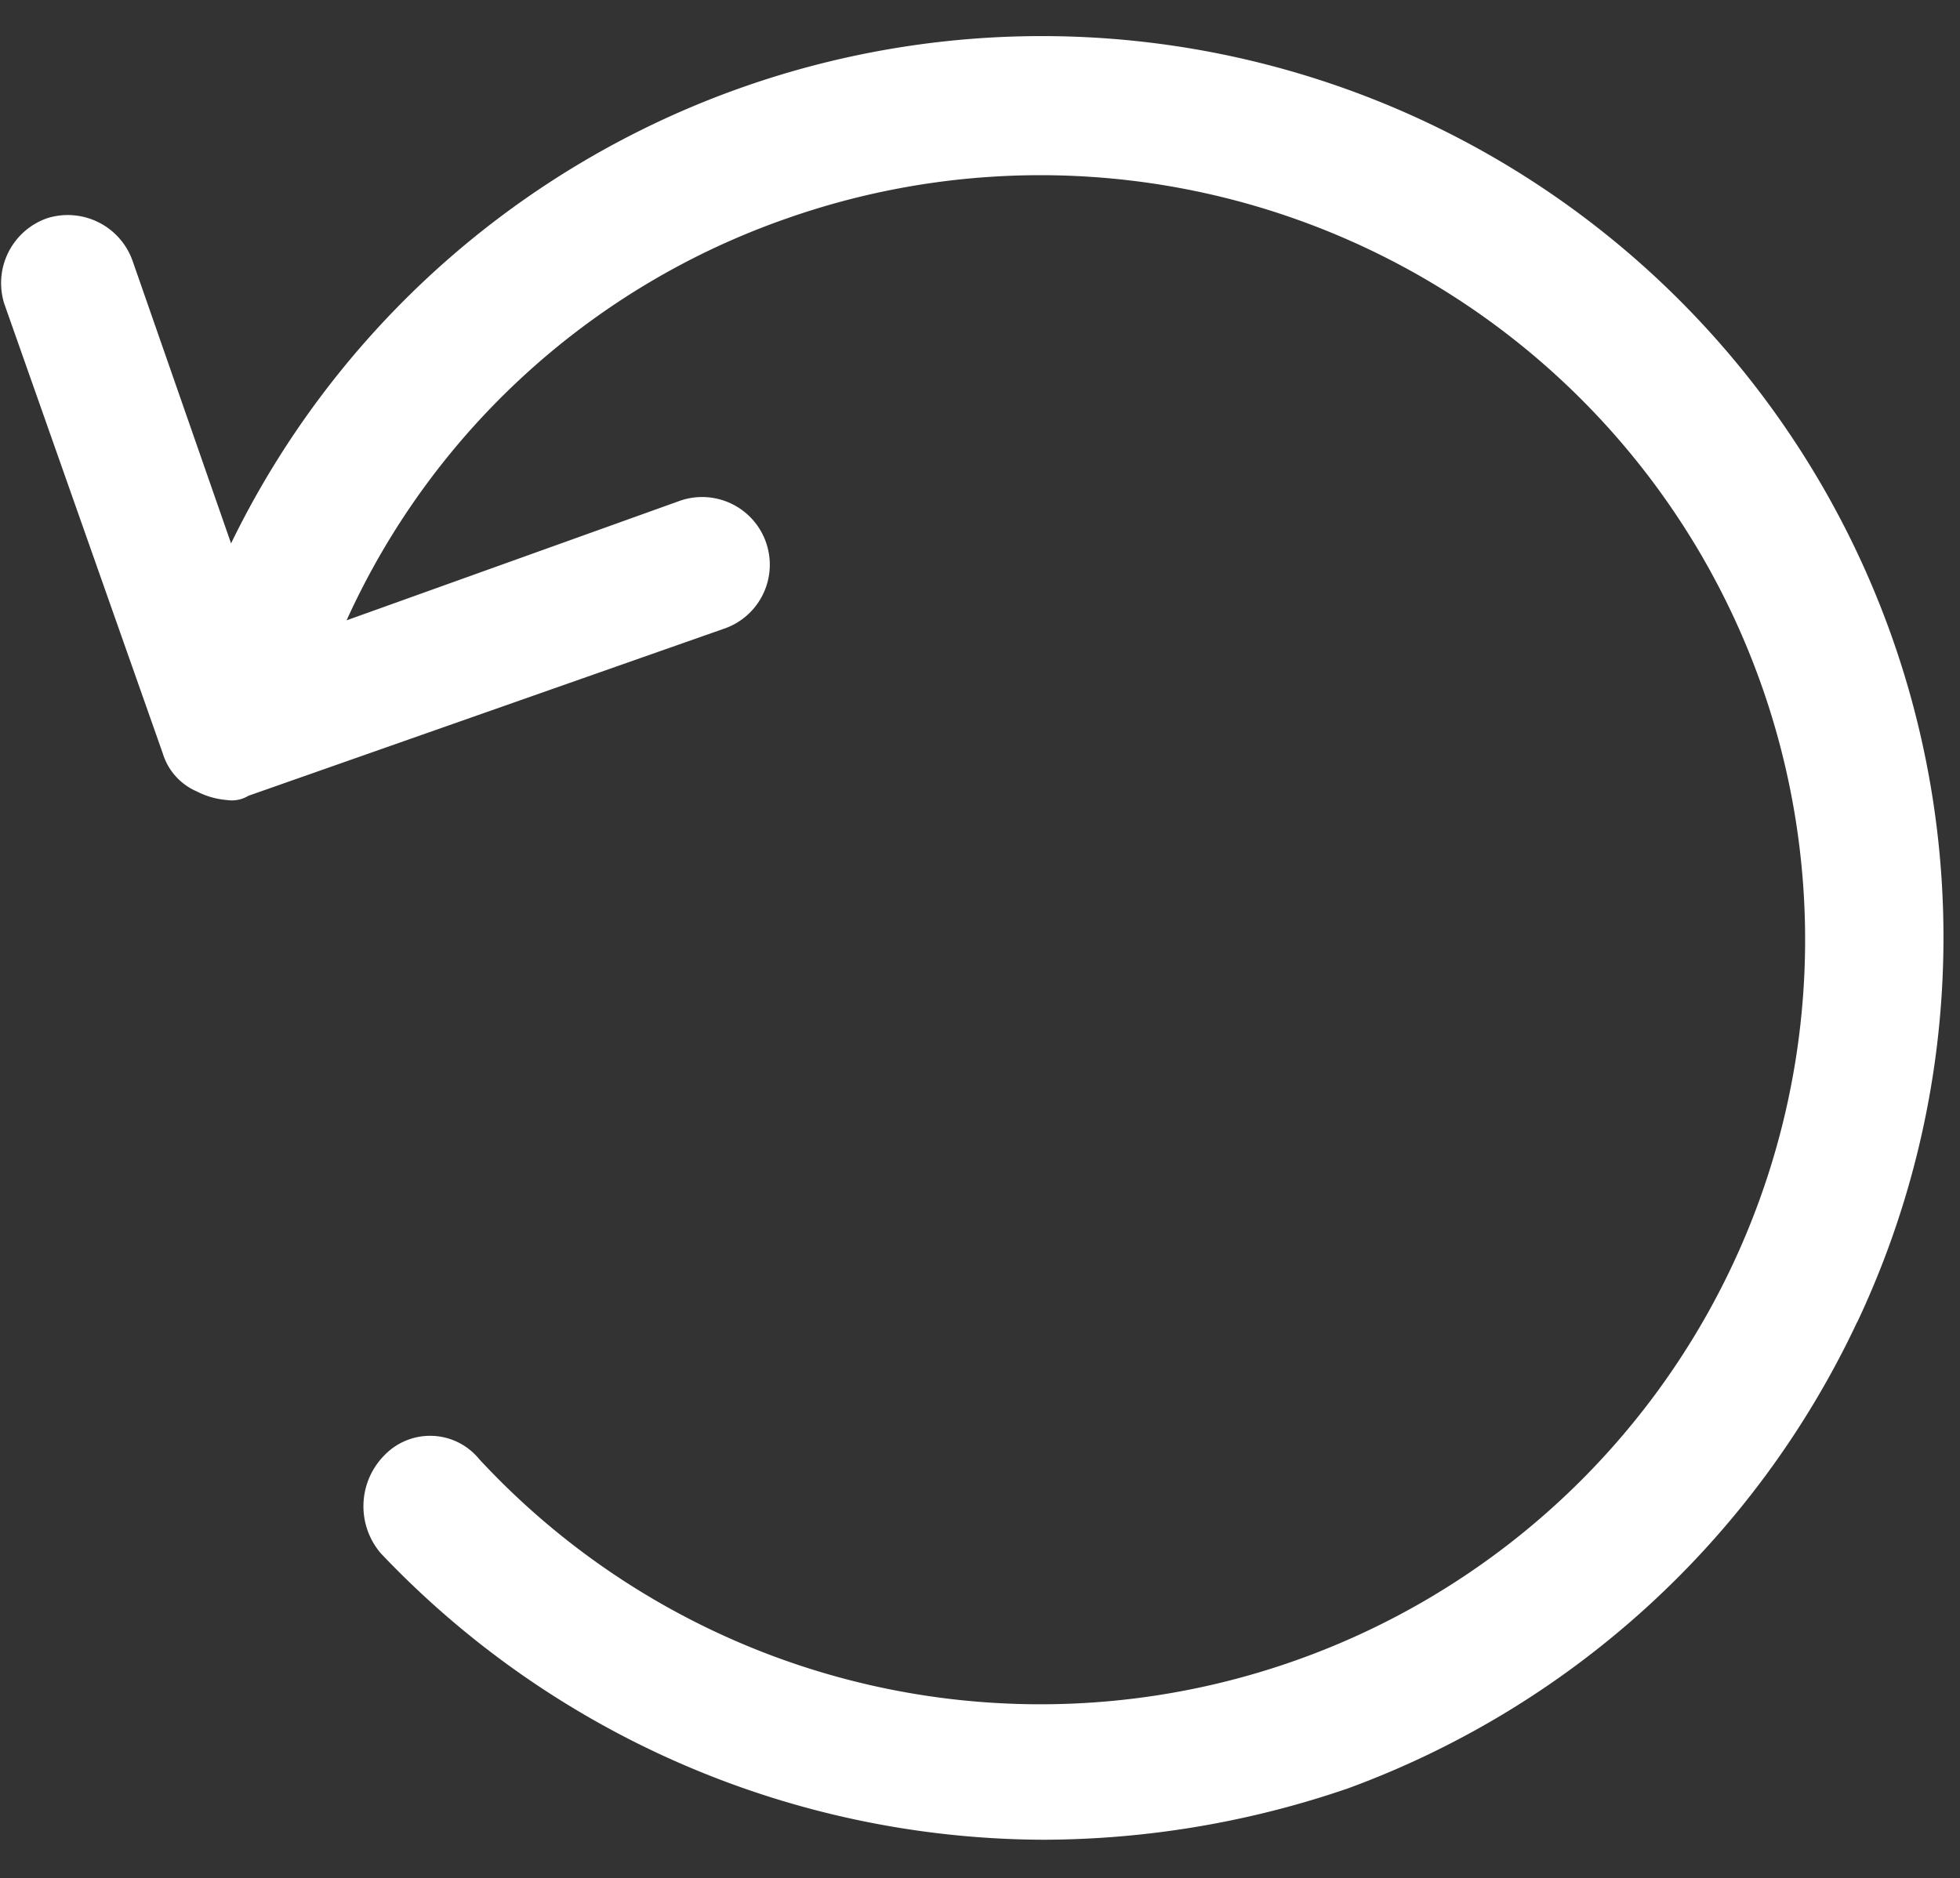 <?xml version="1.0"?>
<svg xmlns="http://www.w3.org/2000/svg" xmlns:xlink="http://www.w3.org/1999/xlink" viewBox="9705.402 18491.572 36.238 34.734">
  <rect x="9705.402" y="18491.572" width="36.238" height="34.734" fill="#333333" stroke="none"/>
  <defs>
    <style>
      .cls-1 {
        clip-path: url(#clip-path);
      }

      .cls-2 {
        fill: #fff;
      }
    </style>
    <clipPath id="clip-path">
      <rect id="Rectangle_2423" width="36.238" height="34.735"/>
    </clipPath>
  </defs>
  <g id="Group_1865" transform="translate(9705.402 18491.572)">
    <g id="Group_1864" class="cls-1">
      <path id="Path_4331" class="cls-2" d="M34.342,24.613a16.669,16.669,0,0,0-30.067-14.4L2.455,4.99A1.271,1.271,0,0,0,.873,4.2,1.271,1.271,0,0,0,.082,5.781l2.928,8.308a1.123,1.123,0,0,0,.633.712,1.467,1.467,0,0,0,.554.158.593.593,0,0,0,.4-.079l8.783-3.086a1.251,1.251,0,0,0-.791-2.374L6.411,11.636A13.989,13.989,0,0,1,14.561,4.2a14.139,14.139,0,1,1-5.7,22.946,1.171,1.171,0,0,0-1.741-.079,1.34,1.34,0,0,0-.079,1.82,16.957,16.957,0,0,0,12.264,5.3,17.45,17.45,0,0,0,5.618-.949,16.788,16.788,0,0,0,9.416-8.624Zm0,0" transform="translate(-0.003 -0.164)"/>
    </g>
  </g>
</svg>
